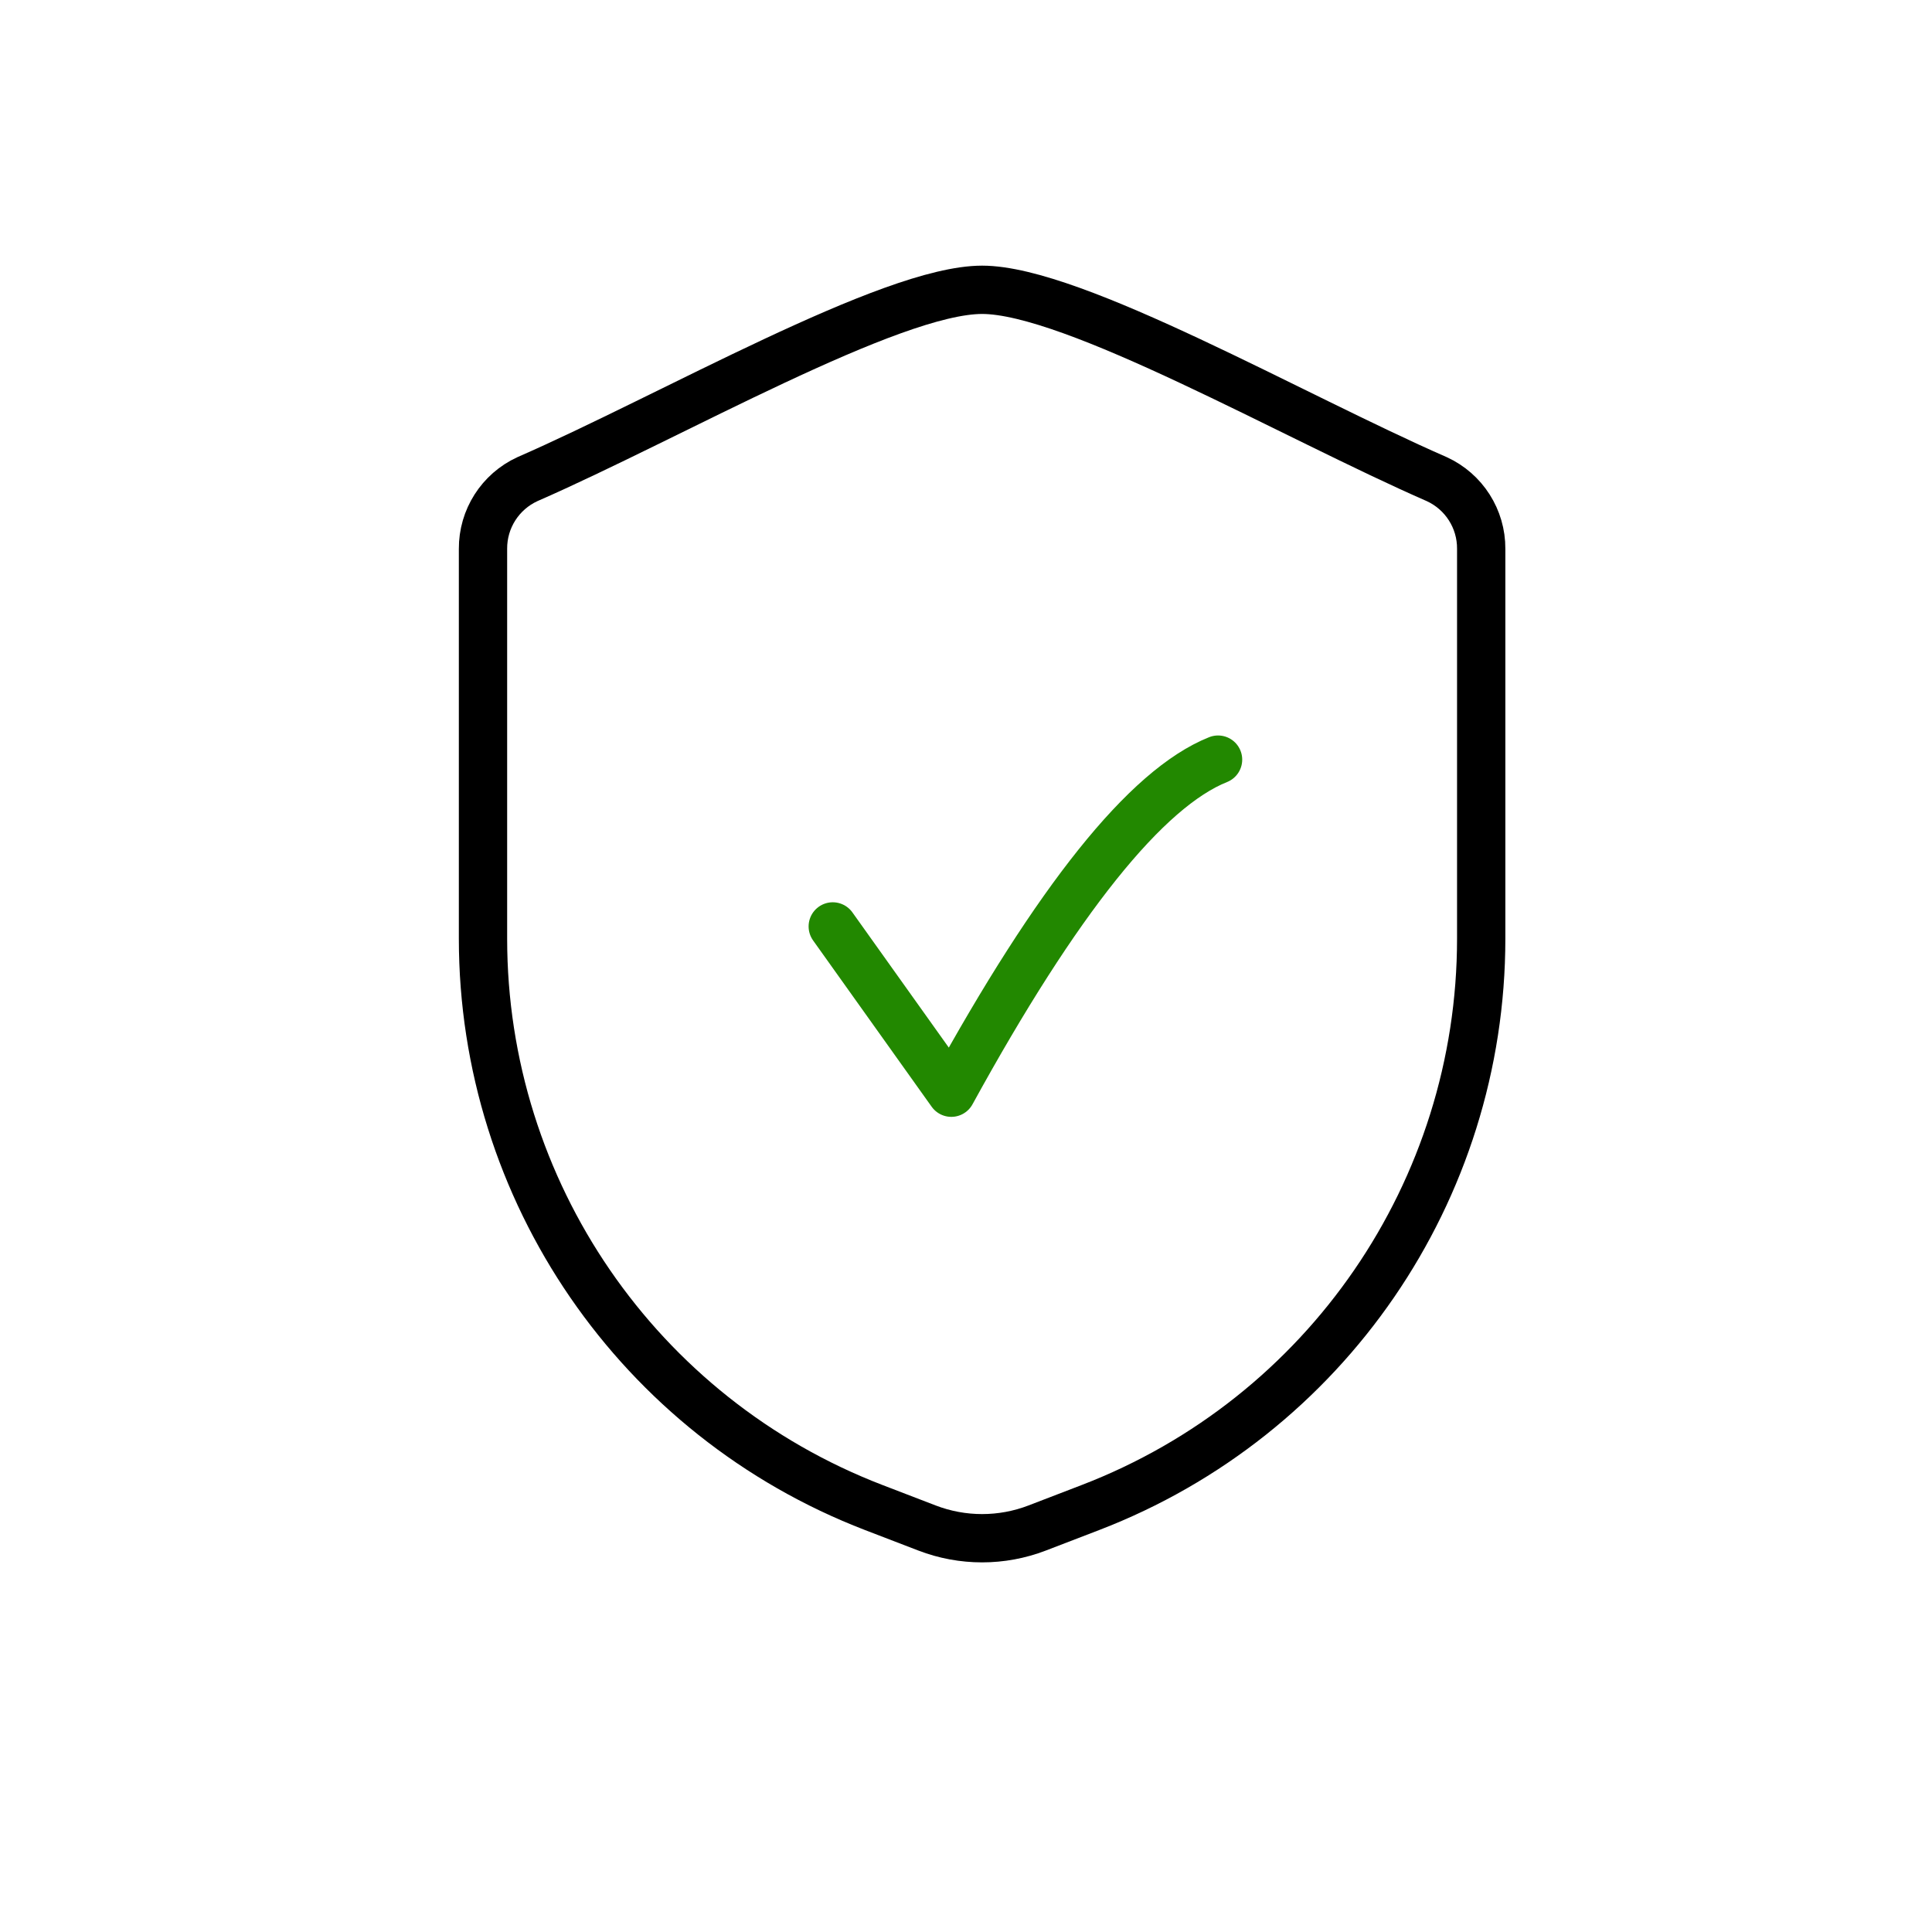 <svg width="60" height="60" viewBox="0 0 60 60" fill="none" xmlns="http://www.w3.org/2000/svg">
<path fill-rule="evenodd" clip-rule="evenodd" d="M15 17.046V29.15C15 36.982 19.823 44.005 27.133 46.817L28.788 47.453C29.89 47.877 31.11 47.877 32.212 47.453L33.867 46.817C41.177 44.005 46 36.982 46 29.15V17.046C46.006 16.115 45.466 15.268 44.62 14.88C40.169 12.937 33.342 9 30.5 9C27.658 9 20.831 12.937 16.38 14.88C15.534 15.268 14.994 16.115 15 17.046Z" stroke="black" stroke-width="1.5" stroke-linecap="round" stroke-linejoin="round"/>
<path d="M25.862 28.771L29.544 33.935C32.837 27.932 35.598 24.483 37.828 23.591" stroke="#228800" stroke-width="1.5" stroke-linecap="round" stroke-linejoin="round"/>
</svg>
